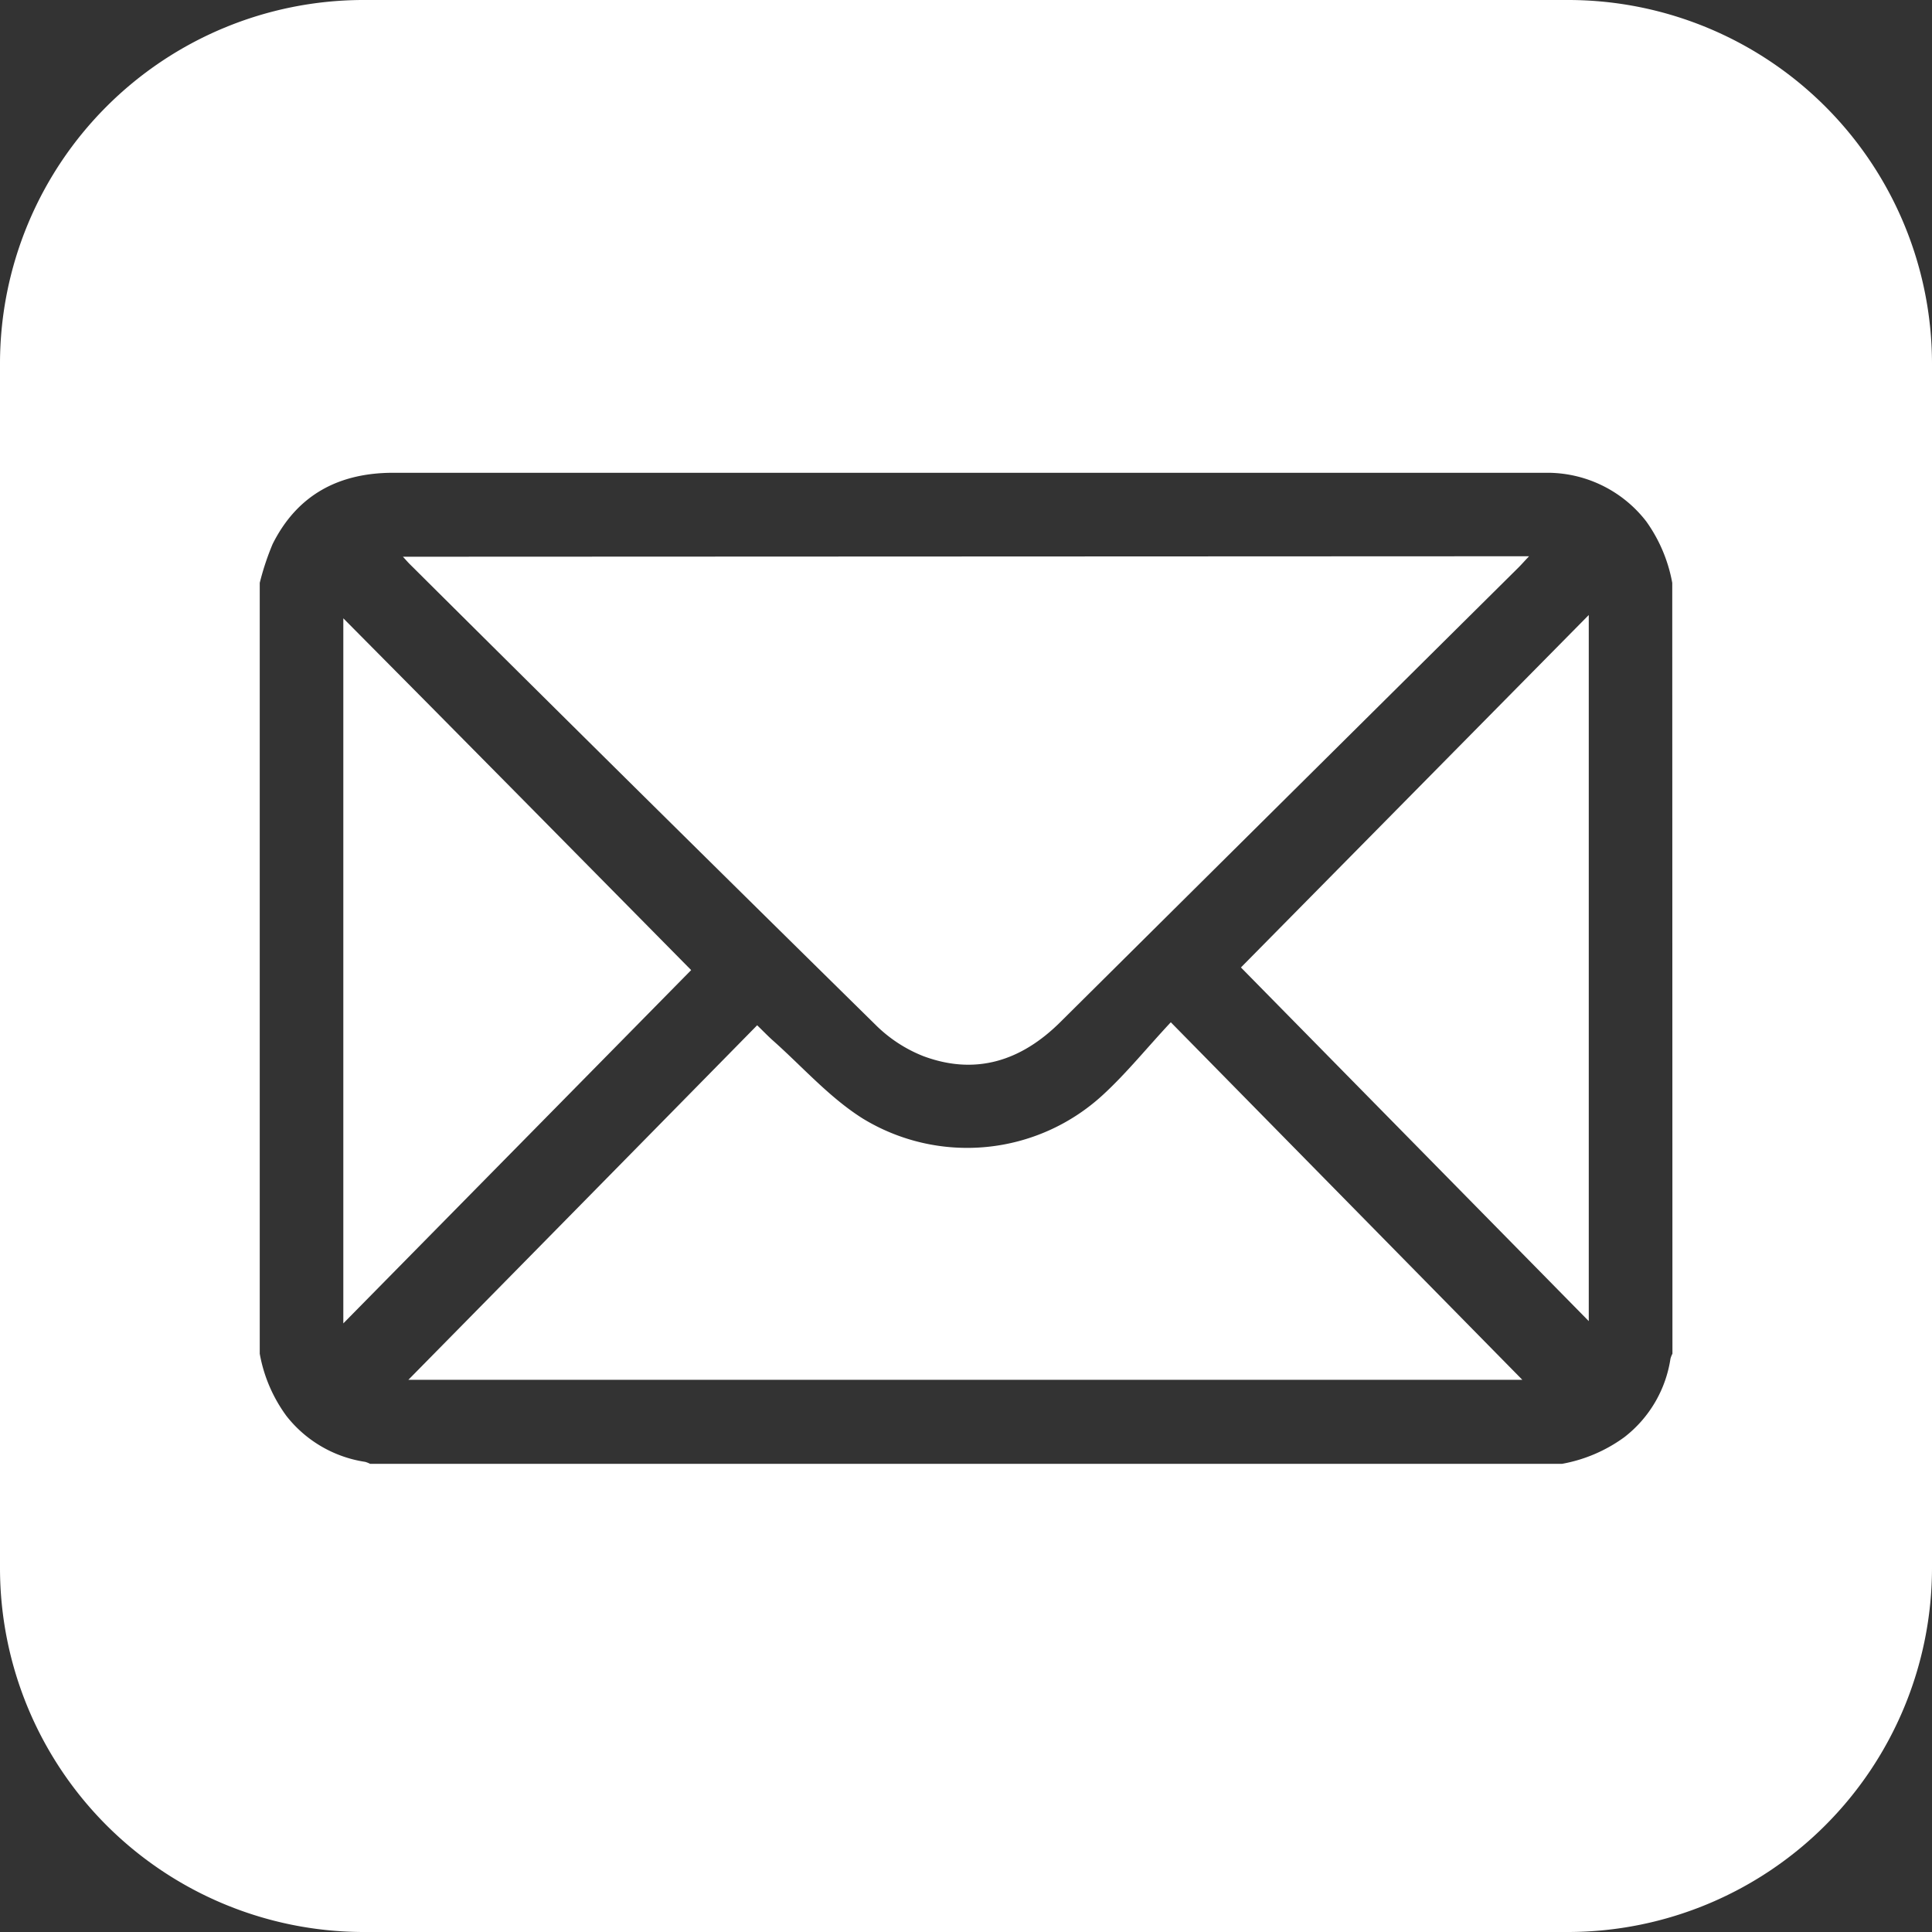 <?xml version="1.0" encoding="UTF-8"?>
<svg xmlns="http://www.w3.org/2000/svg" viewBox="0 0 205.51 205.51">
  <rect x="0" y="0" width="205.51" height="205.51" fill="#333333" stroke="none"/>
  <g>
    <path d="M73.52,103.19l-37,37.58v-75C48.93,78.27,61.34,90.85,73.52,103.19Z" style="fill: #fff"></path>
    <path d="M161.93,146.77H43.44q18.33-18.61,37.1-37.71c.68.66,1.14,1.14,1.63,1.58,3.16,2.8,6,6.06,9.57,8.32a21.31,21.31,0,0,0,25.55-2.47c2.51-2.3,4.68-5,7.25-7.75Z" style="fill: #fff"></path>
    <path d="M162.65,59.17c-.46.48-.77.84-1.1,1.17q-24.39,24.19-48.77,48.39c-4.15,4.12-9,5.69-14.57,3.61A15,15,0,0,1,93.12,109Q68.28,84.57,43.58,60c-.2-.2-.38-.41-.72-.78Z" style="fill: #fff"></path>
    <path d="M169,65.42v75.11l-37-37.62Z" style="fill: #fff"></path>
    <path d="M166.9,0H38.57A38.69,38.69,0,0,0,0,38.58V166.87a38.72,38.72,0,0,0,38.57,38.64H166.9a38.75,38.75,0,0,0,38.61-38.64V38.58A38.72,38.72,0,0,0,166.9,0Zm11,144a2.34,2.34,0,0,0-.21.53,13,13,0,0,1-4.9,8.34,16.06,16.06,0,0,1-6.63,2.84H39.37a2.92,2.92,0,0,0-.53-.21,13.12,13.12,0,0,1-8.37-4.88A15.89,15.89,0,0,1,27.63,144V62A28.2,28.2,0,0,1,29,57.87c2.63-5.25,7.05-7.58,12.84-7.58h121.9c.34,0,.69,0,1,0a13.31,13.31,0,0,1,10.38,5.18A16.18,16.18,0,0,1,177.88,62Z" style="fill: #fff"></path>
  </g>
</svg>
